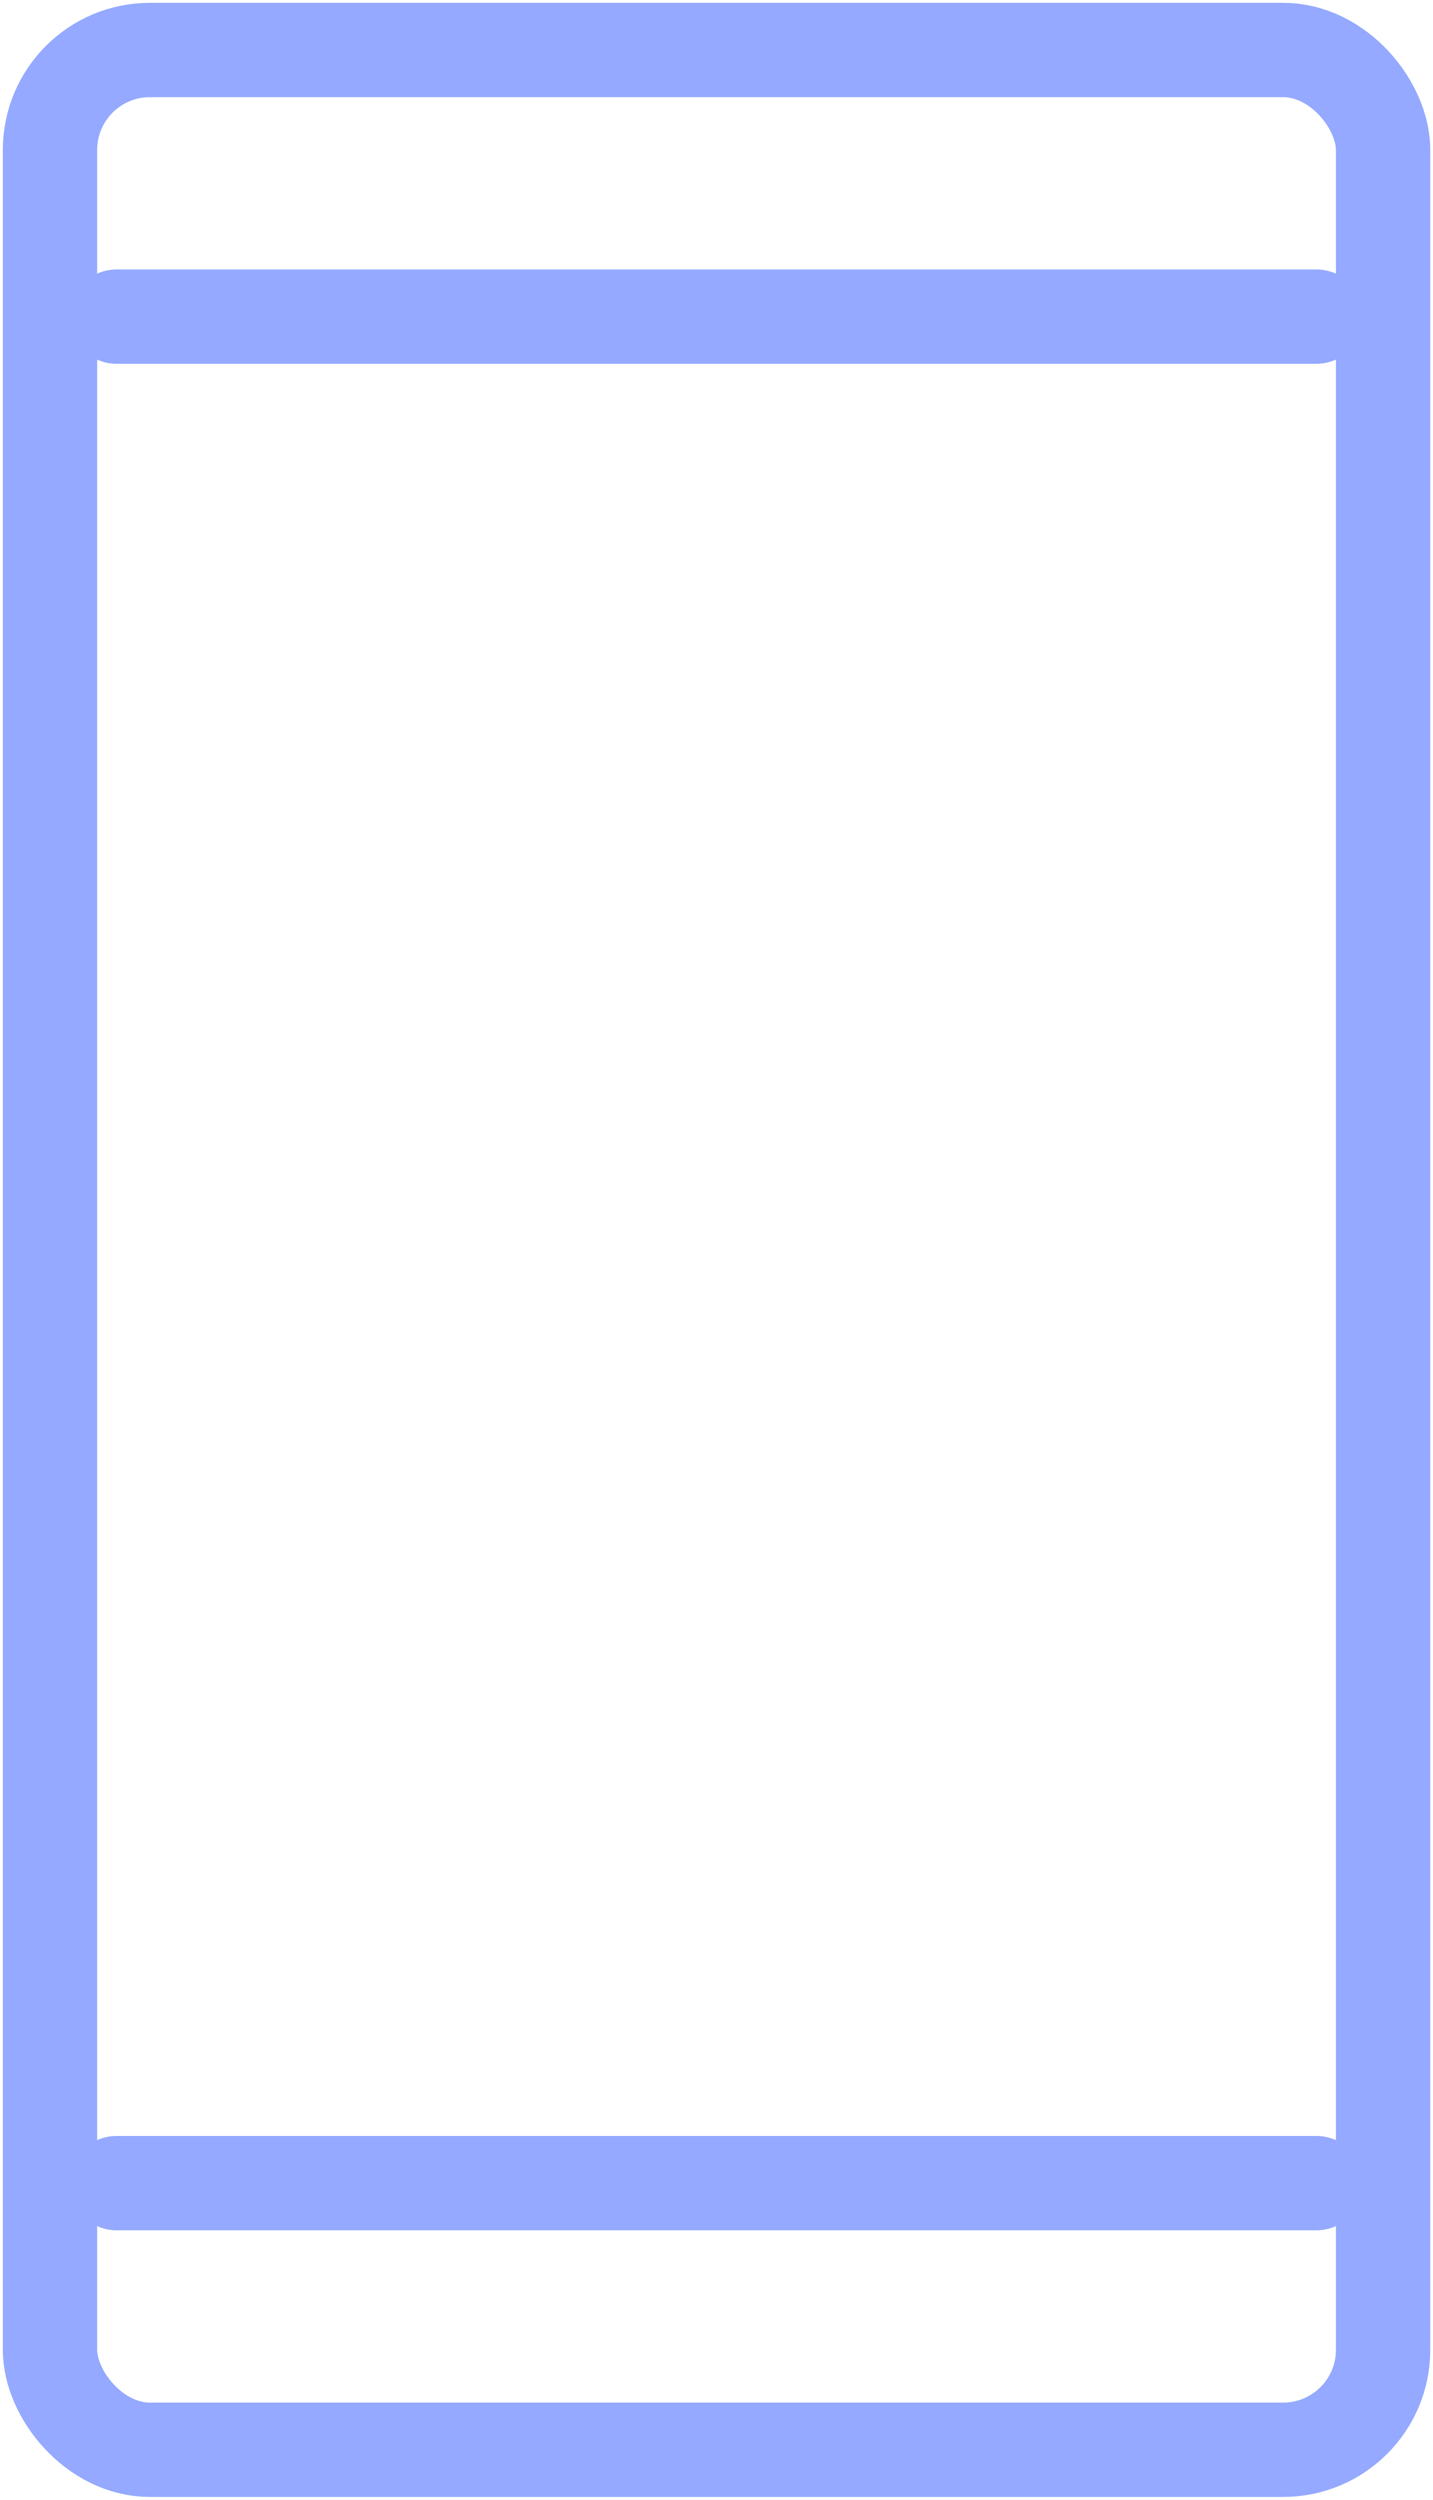 <svg id="Group_14395" data-name="Group 14395" xmlns="http://www.w3.org/2000/svg" xmlns:xlink="http://www.w3.org/1999/xlink" width="15.19" height="26.495" viewBox="0 0 15.19 26.495">
  <defs>
    <clipPath id="clip-path">
      <rect id="Rectangle_5397" data-name="Rectangle 5397" width="15.19" height="26.495" fill="none" stroke="#94a9ff" stroke-width="1"/>
    </clipPath>
  </defs>
  <g id="Group_14394" data-name="Group 14394" clip-path="url(#clip-path)">
    <rect id="Rectangle_5396" data-name="Rectangle 5396" width="14.131" height="25.435" rx="1.059" transform="translate(0.53 0.53)" fill="none" stroke="#94a9ff" stroke-linecap="round" stroke-linejoin="round" stroke-width="1"/>
    <line id="Line_2468" data-name="Line 2468" x2="12.718" transform="translate(1.236 23.139)" fill="none" stroke="#94a9ff" stroke-linecap="round" stroke-linejoin="round" stroke-width="1"/>
    <line id="Line_2469" data-name="Line 2469" x2="12.718" transform="translate(1.236 3.356)" fill="none" stroke="#94a9ff" stroke-linecap="round" stroke-linejoin="round" stroke-width="1"/>
  </g>
</svg>
